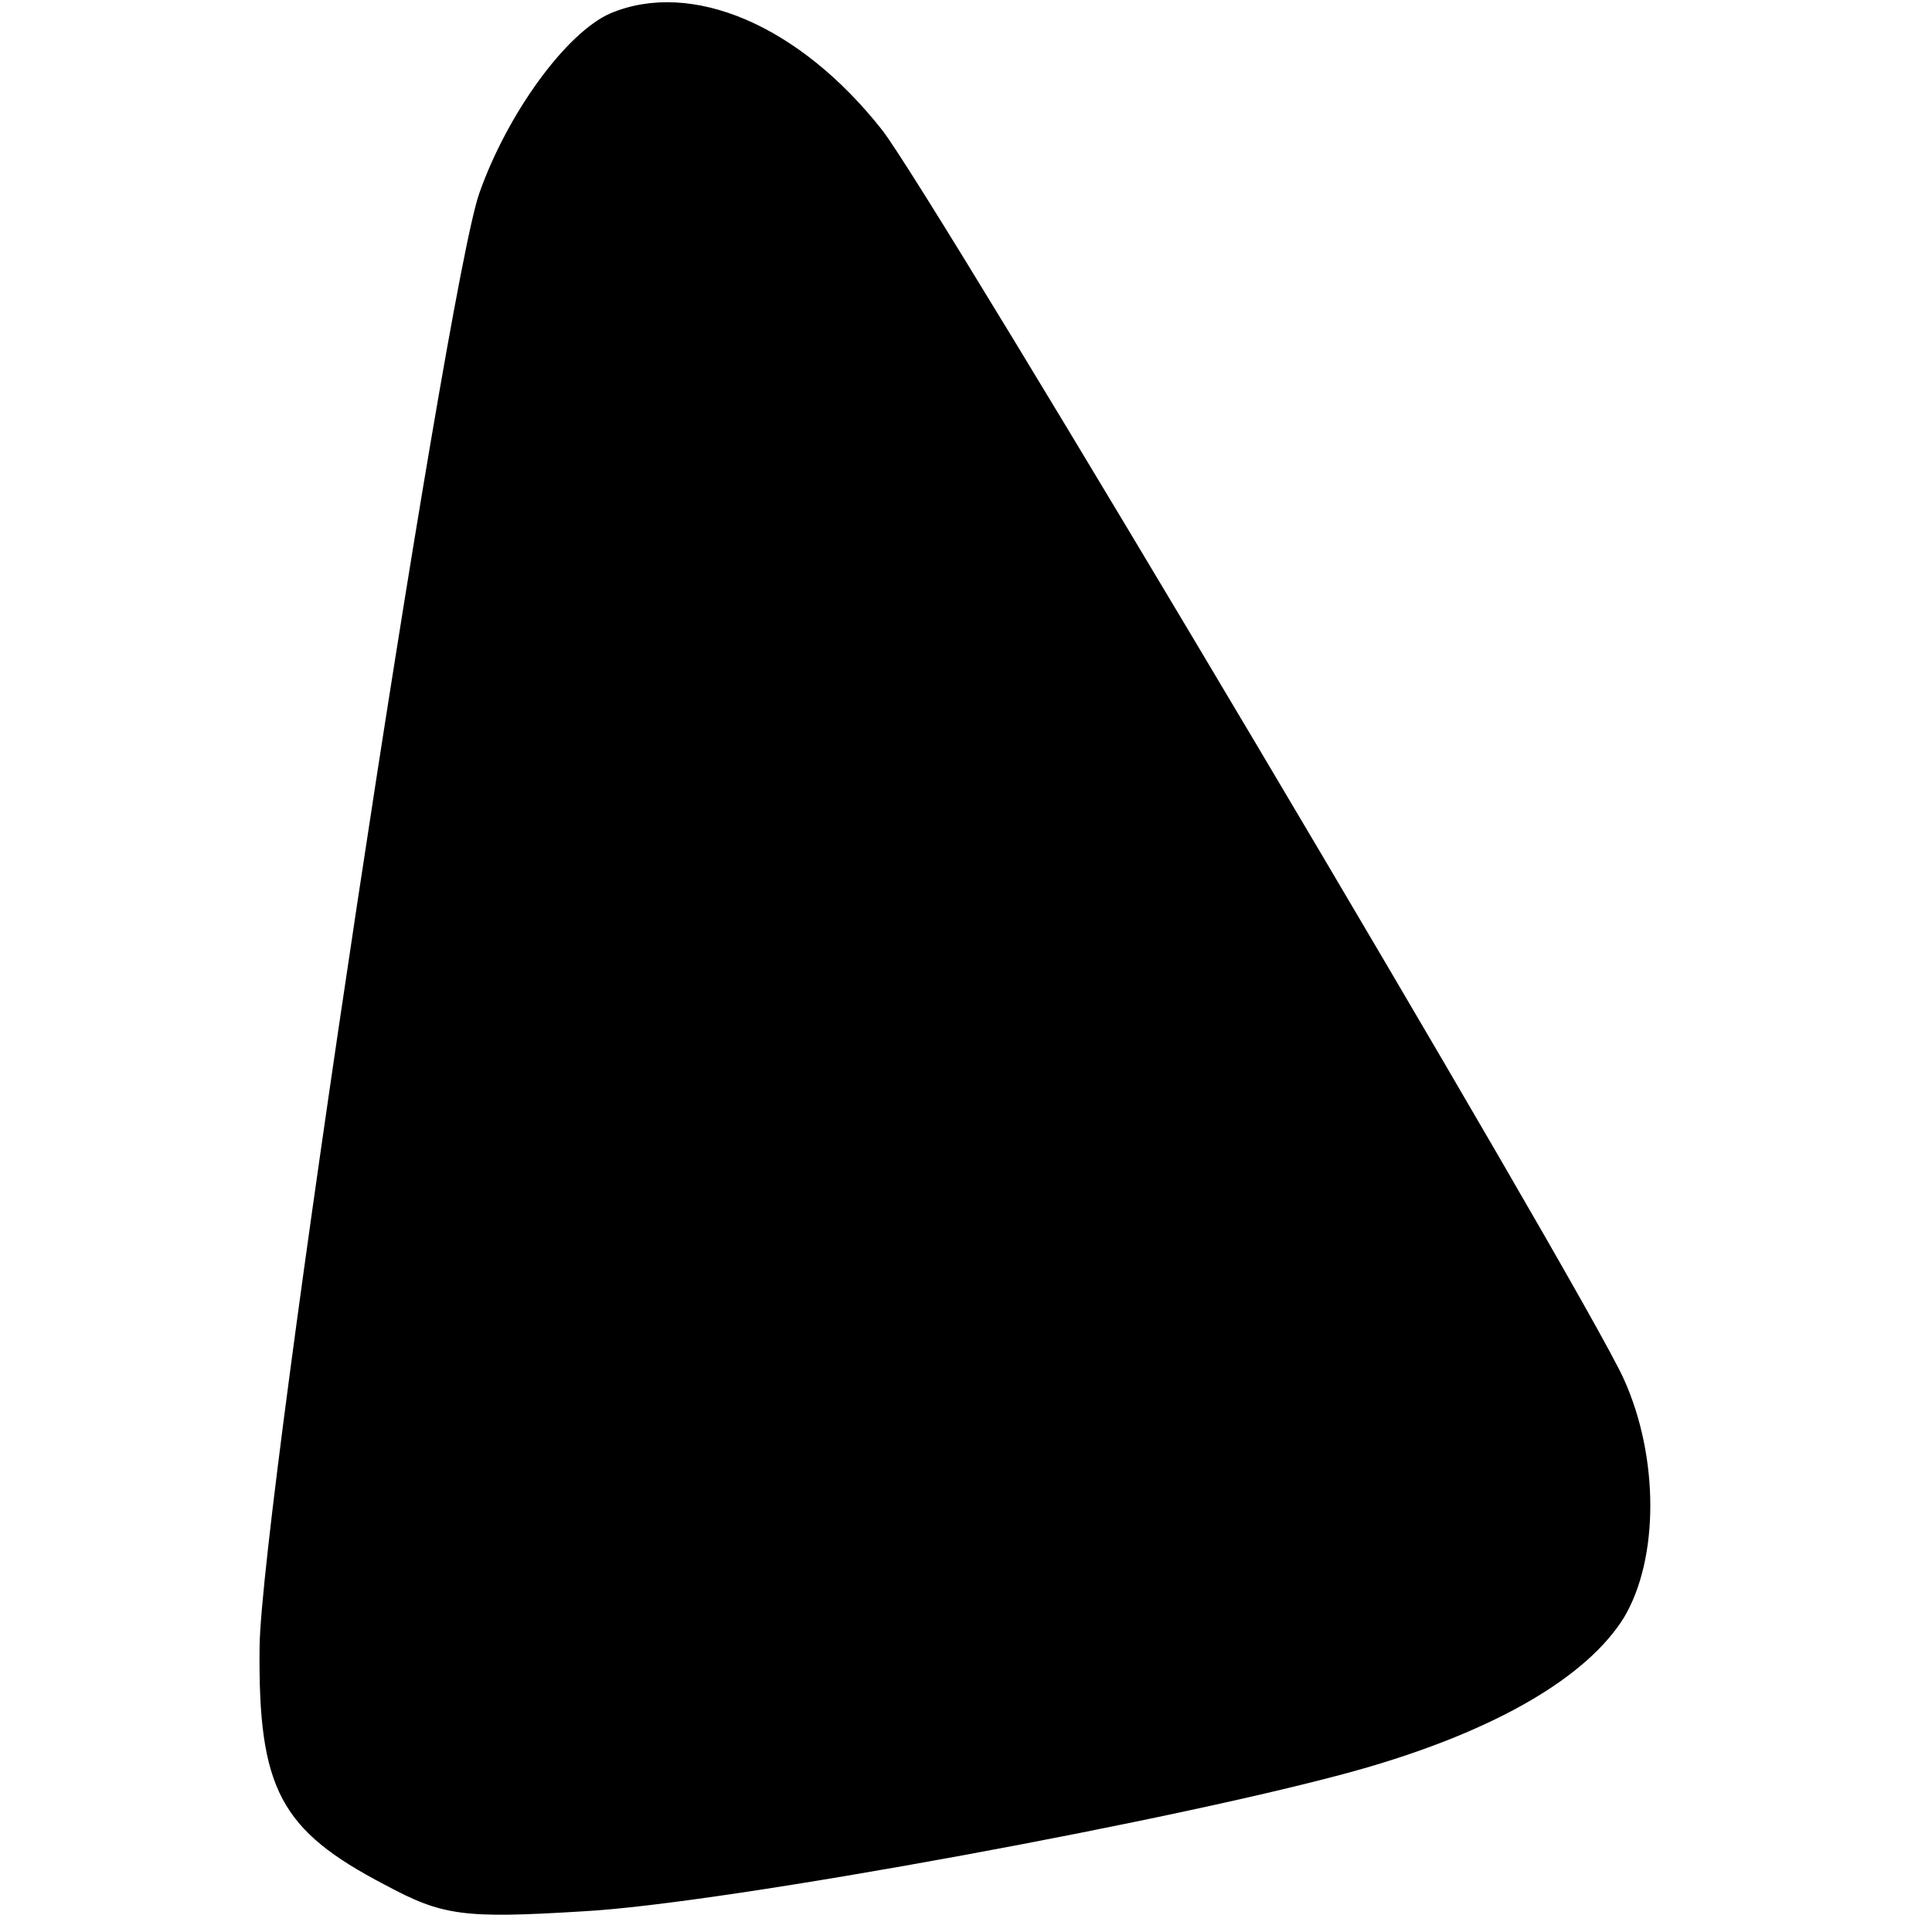 <?xml version="1.0" standalone="no"?>
<!DOCTYPE svg PUBLIC "-//W3C//DTD SVG 20010904//EN"
 "http://www.w3.org/TR/2001/REC-SVG-20010904/DTD/svg10.dtd">
<svg version="1.0" xmlns="http://www.w3.org/2000/svg"
 width="131pt" height="131pt" viewBox="0 0 131 131"
 preserveAspectRatio="xMidYMid meet">
<g transform="translate(0,131) scale(0.1,-0.1)"
fill="#000000" stroke="none">
<path d="M414 1301 c-30 -13 -70 -68 -89 -122 -23 -65 -148 -890 -149 -986 -1
-96 14 -124 85 -161 39 -21 53 -23 134 -18 96 5 415 64 530 97 90 26 151 62
176 102 24 40 24 109 0 162 -27 60 -469 804 -503 847 -56 71 -129 102 -184 79z"/>
</g>
</svg>
